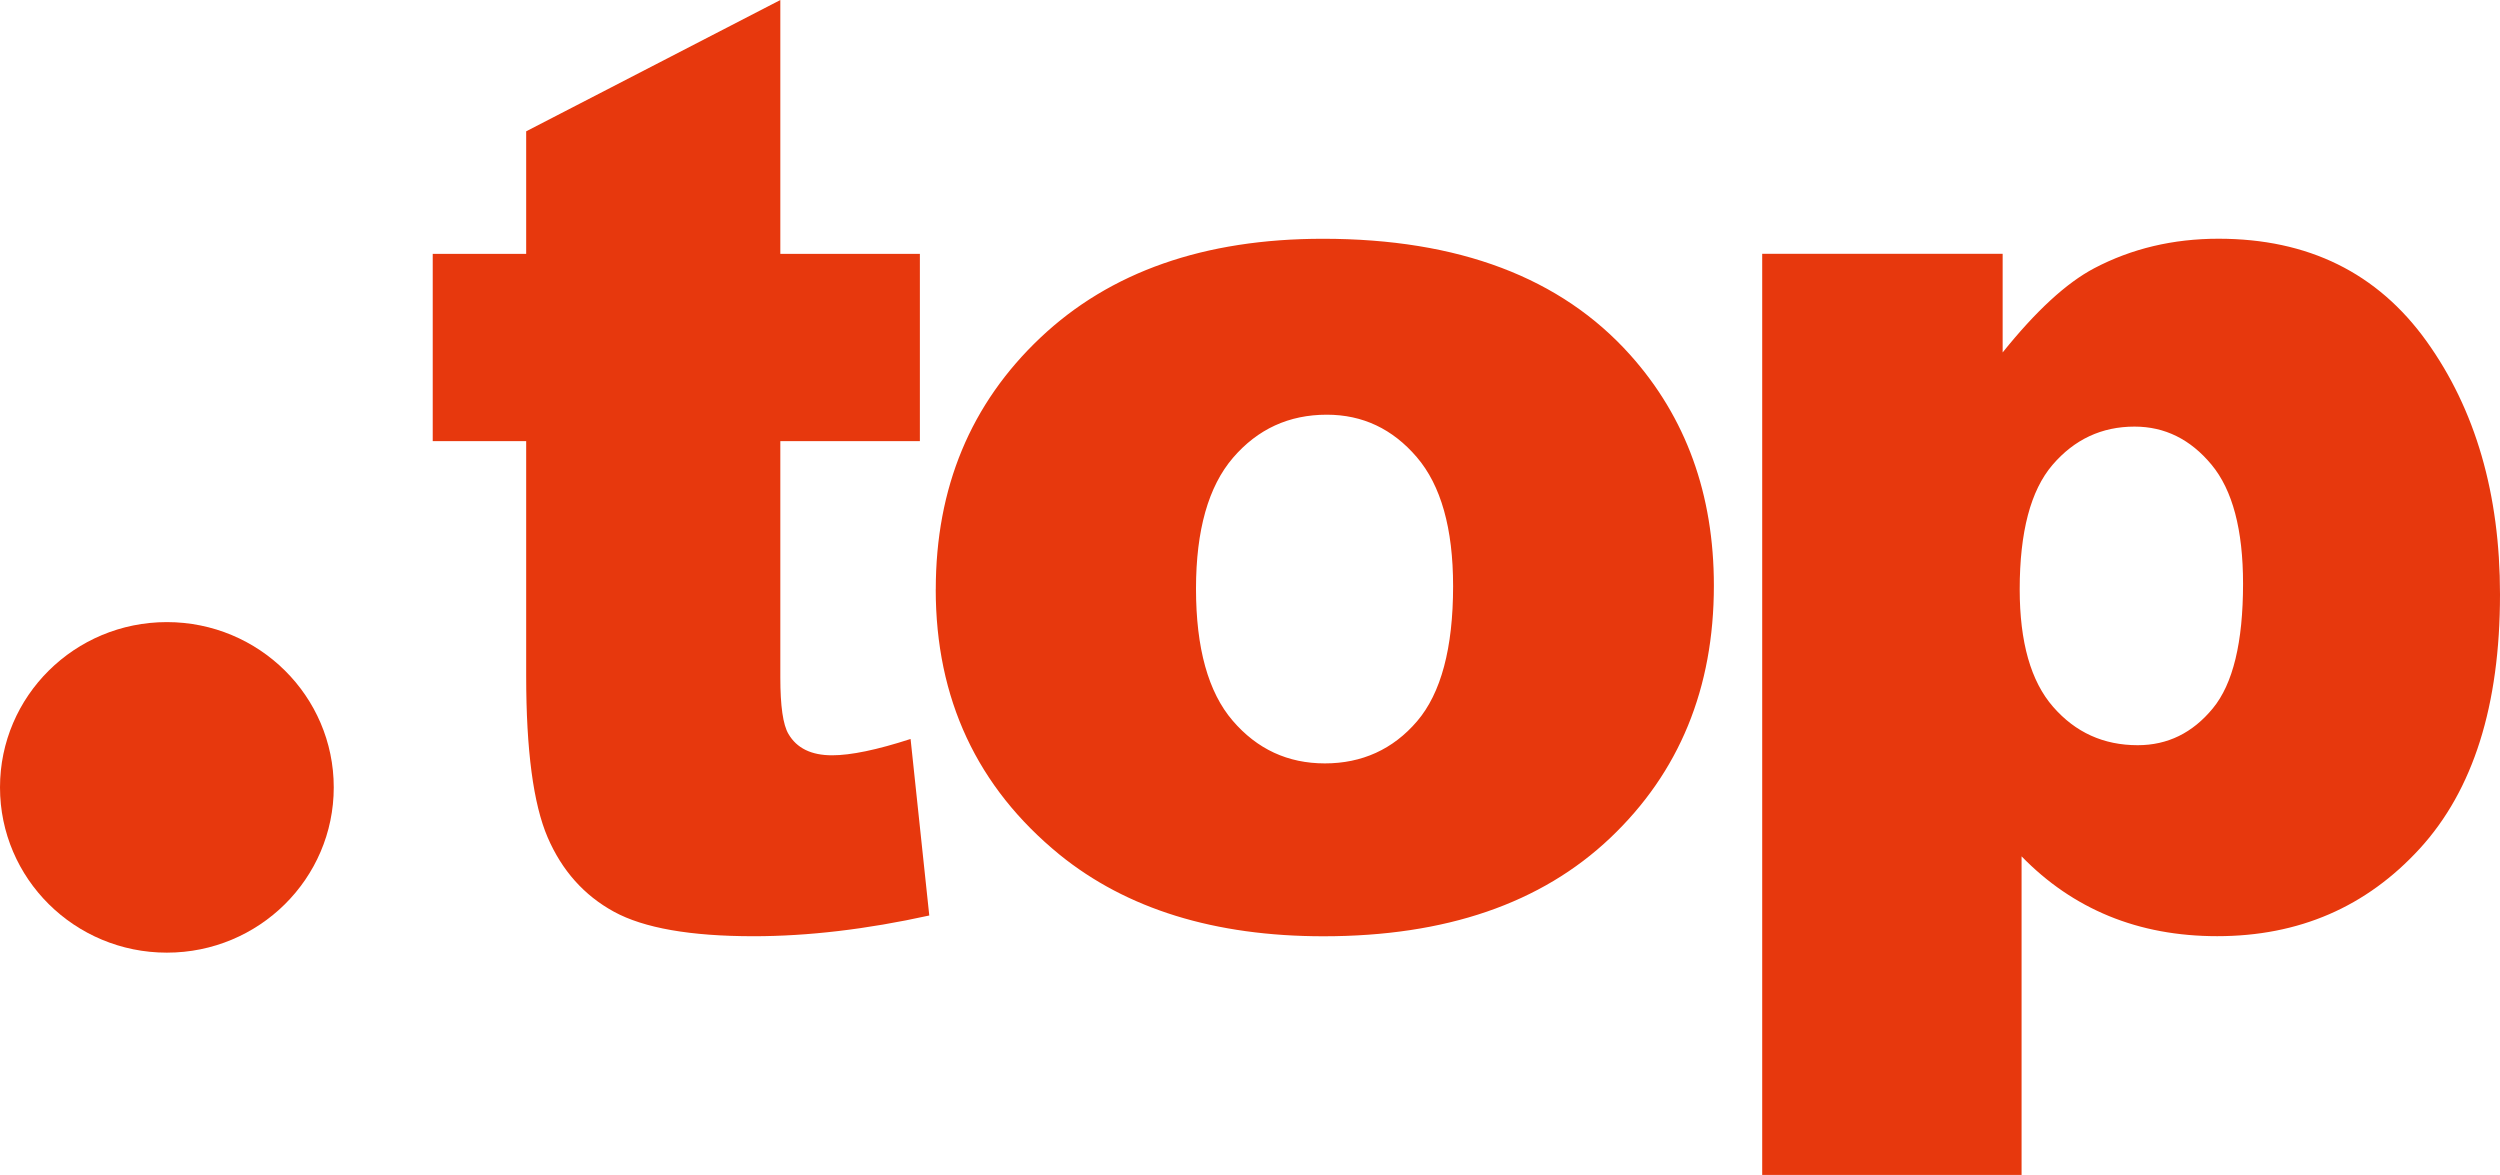 <svg width="100" height="47" viewBox="0 0 100 47" fill="none" xmlns="http://www.w3.org/2000/svg">
<g clip-path="url(#clip0_143_70)">
<path d="M31.213 0V10.155H36.795V17.644H31.213V27.1C31.213 28.238 31.32 28.99 31.538 29.358C31.87 29.927 32.451 30.212 33.284 30.212C34.032 30.212 35.078 29.995 36.423 29.559L37.171 36.62C34.662 37.173 32.319 37.449 30.142 37.449C27.617 37.449 25.756 37.123 24.56 36.47C23.365 35.817 22.479 34.825 21.906 33.495C21.334 32.165 21.047 30.011 21.047 27.032V17.644H17.309V10.155H21.047V5.253L31.215 0H31.213ZM37.431 23.576C37.431 19.505 38.825 16.149 41.615 13.509C44.405 10.87 48.172 9.551 52.917 9.551C58.343 9.551 62.441 11.101 65.213 14.202C67.442 16.698 68.555 19.772 68.555 23.426C68.555 27.532 67.173 30.895 64.41 33.517C61.647 36.139 57.824 37.451 52.941 37.451C48.586 37.451 45.066 36.362 42.379 34.183C39.079 31.486 37.429 27.949 37.429 23.576H37.431ZM47.84 23.55C47.84 25.929 48.33 27.689 49.307 28.827C50.285 29.967 51.514 30.536 52.995 30.536C54.475 30.536 55.72 29.976 56.682 28.851C57.641 27.729 58.124 25.927 58.124 23.448C58.124 21.135 57.639 19.415 56.67 18.284C55.7 17.152 54.502 16.588 53.072 16.588C51.559 16.588 50.309 17.161 49.321 18.31C48.335 19.459 47.84 21.206 47.84 23.55ZM70.488 47V10.153H80.106V14.098C81.436 12.44 82.656 11.317 83.767 10.731C85.265 9.943 86.922 9.549 88.741 9.549C92.325 9.549 95.097 10.914 97.059 13.646C99.018 16.378 100 19.754 100 23.774C100 28.216 98.931 31.603 96.794 33.941C94.656 36.278 91.956 37.447 88.689 37.447C87.106 37.447 85.664 37.178 84.359 36.642C83.054 36.106 81.89 35.31 80.863 34.254V46.998H70.488V47ZM80.788 23.576C80.788 25.686 81.233 27.254 82.126 28.275C83.019 29.299 84.145 29.808 85.508 29.808C86.703 29.808 87.703 29.319 88.511 28.337C89.32 27.358 89.722 25.695 89.722 23.349C89.722 21.188 89.302 19.6 88.46 18.586C87.618 17.571 86.592 17.064 85.381 17.064C84.067 17.064 82.974 17.576 82.099 18.597C81.224 19.62 80.788 21.278 80.788 23.574V23.576Z" fill="#E7380D"/>
<path d="M6.675 38.106C10.361 38.106 13.35 35.146 13.35 31.495C13.35 27.844 10.361 24.884 6.675 24.884C2.988 24.884 0 27.844 0 31.495C0 35.146 2.988 38.106 6.675 38.106Z" fill="#E7380D"/>
</g>
<defs>
<clipPath id="clip0_143_70">
<rect width="100" height="47" fill="white"/>
</clipPath>
</defs>
</svg>
